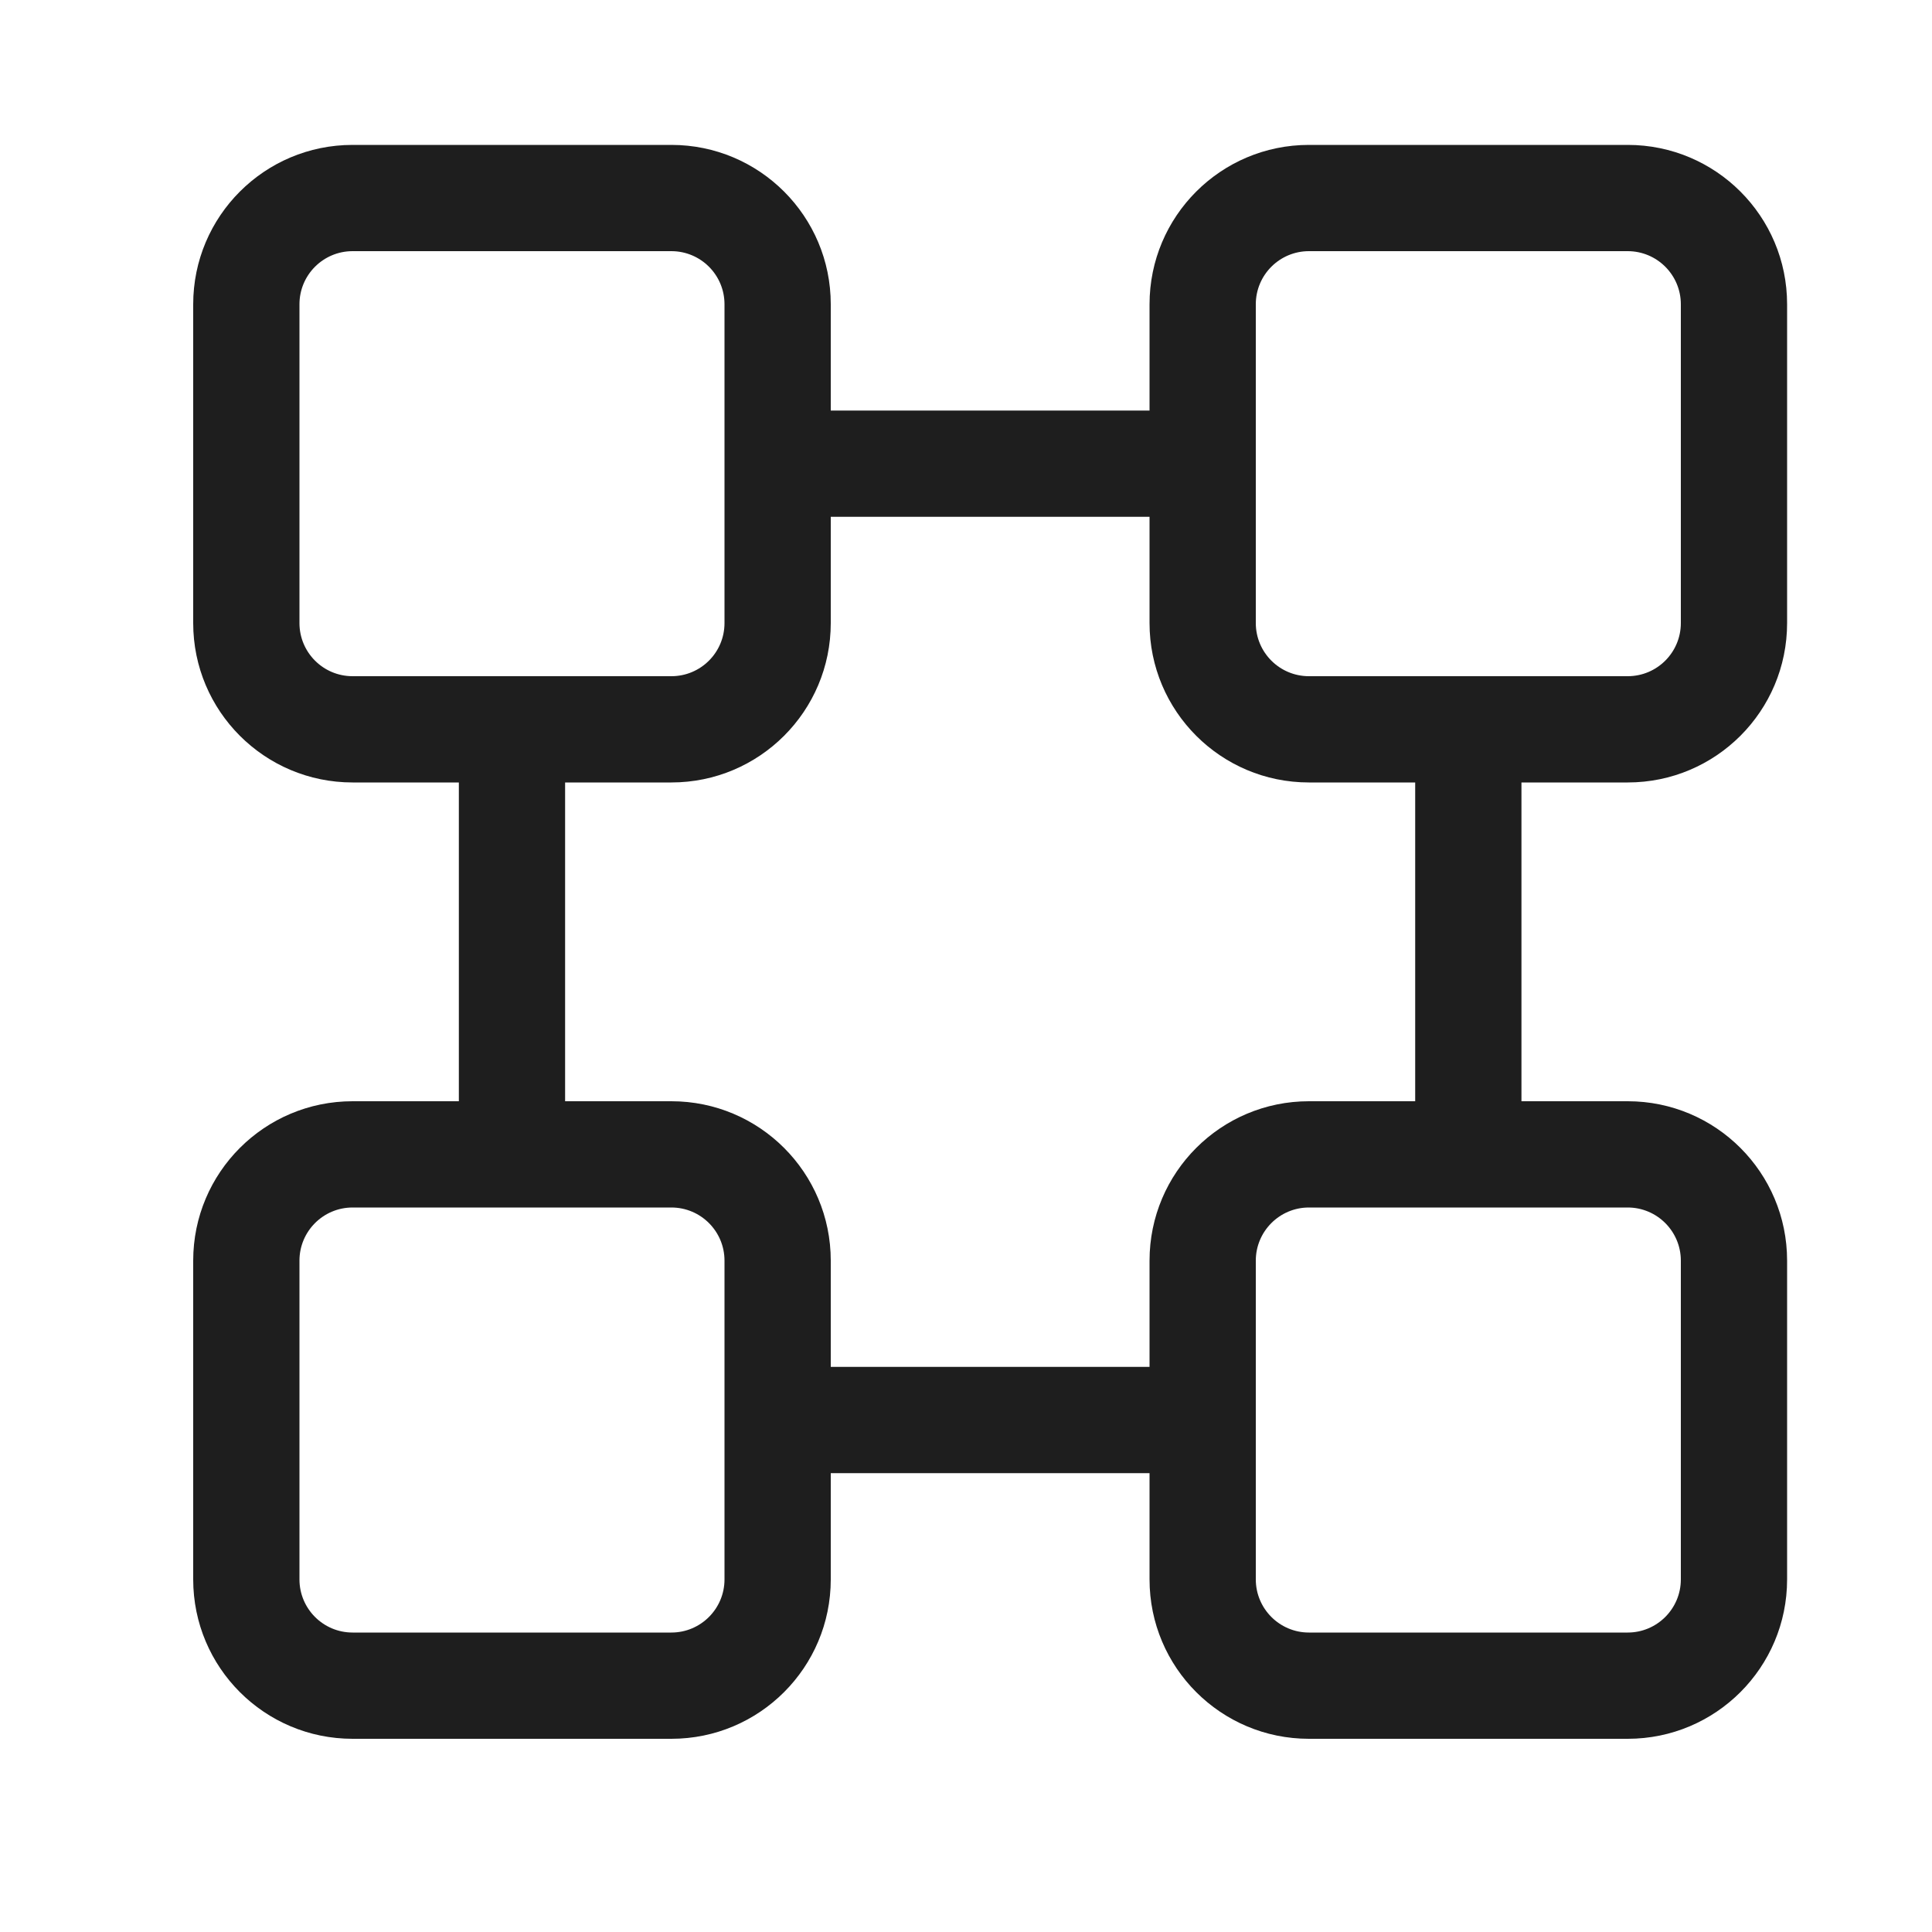 <svg width="40" height="40" viewBox="0 0 40 40" fill="none" xmlns="http://www.w3.org/2000/svg">
<path fill-rule="evenodd" clip-rule="evenodd" d="M4 6.3C4 4.477 5.477 3 7.3 3H13.9C15.723 3 17.2 4.477 17.2 6.3V8.5H23.8V6.3C23.8 4.477 25.277 3 27.1 3H33.7C35.523 3 37 4.477 37 6.3V12.9C37 14.723 35.523 16.2 33.7 16.2H31.5V22.8H33.7C35.523 22.8 37 24.277 37 26.1V32.7C37 34.523 35.523 36 33.7 36H27.1C25.277 36 23.8 34.523 23.8 32.7V30.5H17.2V32.7C17.2 34.523 15.723 36 13.9 36H7.3C5.477 36 4 34.523 4 32.7V26.1C4 24.277 5.477 22.8 7.3 22.8H9.5V16.2H7.3C5.477 16.2 4 14.723 4 12.9V6.3ZM29.3 16.2H27.1C25.277 16.2 23.8 14.723 23.8 12.9V10.7H17.2V12.9C17.2 14.723 15.723 16.2 13.9 16.2H11.7V22.8H13.9C15.723 22.8 17.2 24.277 17.2 26.1V28.3H23.8V26.1C23.8 24.277 25.277 22.8 27.1 22.8H29.3V16.2ZM7.3 5.2C6.692 5.2 6.2 5.692 6.2 6.3V12.9C6.2 13.508 6.692 14 7.3 14H13.9C14.508 14 15 13.508 15 12.9V6.3C15 5.692 14.508 5.2 13.9 5.2H7.3ZM6.2 26.1C6.2 25.493 6.692 25 7.3 25H13.9C14.508 25 15 25.493 15 26.1V32.7C15 33.307 14.508 33.8 13.9 33.8H7.3C6.692 33.8 6.2 33.307 6.2 32.7V26.1ZM26 26.1C26 25.493 26.493 25 27.1 25H33.7C34.307 25 34.8 25.493 34.8 26.1V32.7C34.8 33.307 34.307 33.8 33.7 33.8H27.1C26.493 33.8 26 33.307 26 32.7V26.1ZM26 6.3C26 5.692 26.493 5.2 27.1 5.2H33.7C34.307 5.2 34.8 5.692 34.8 6.3V12.9C34.8 13.508 34.307 14 33.7 14H27.1C26.493 14 26 13.508 26 12.9V6.3Z" fill="#1E1E1E"/>
</svg>
